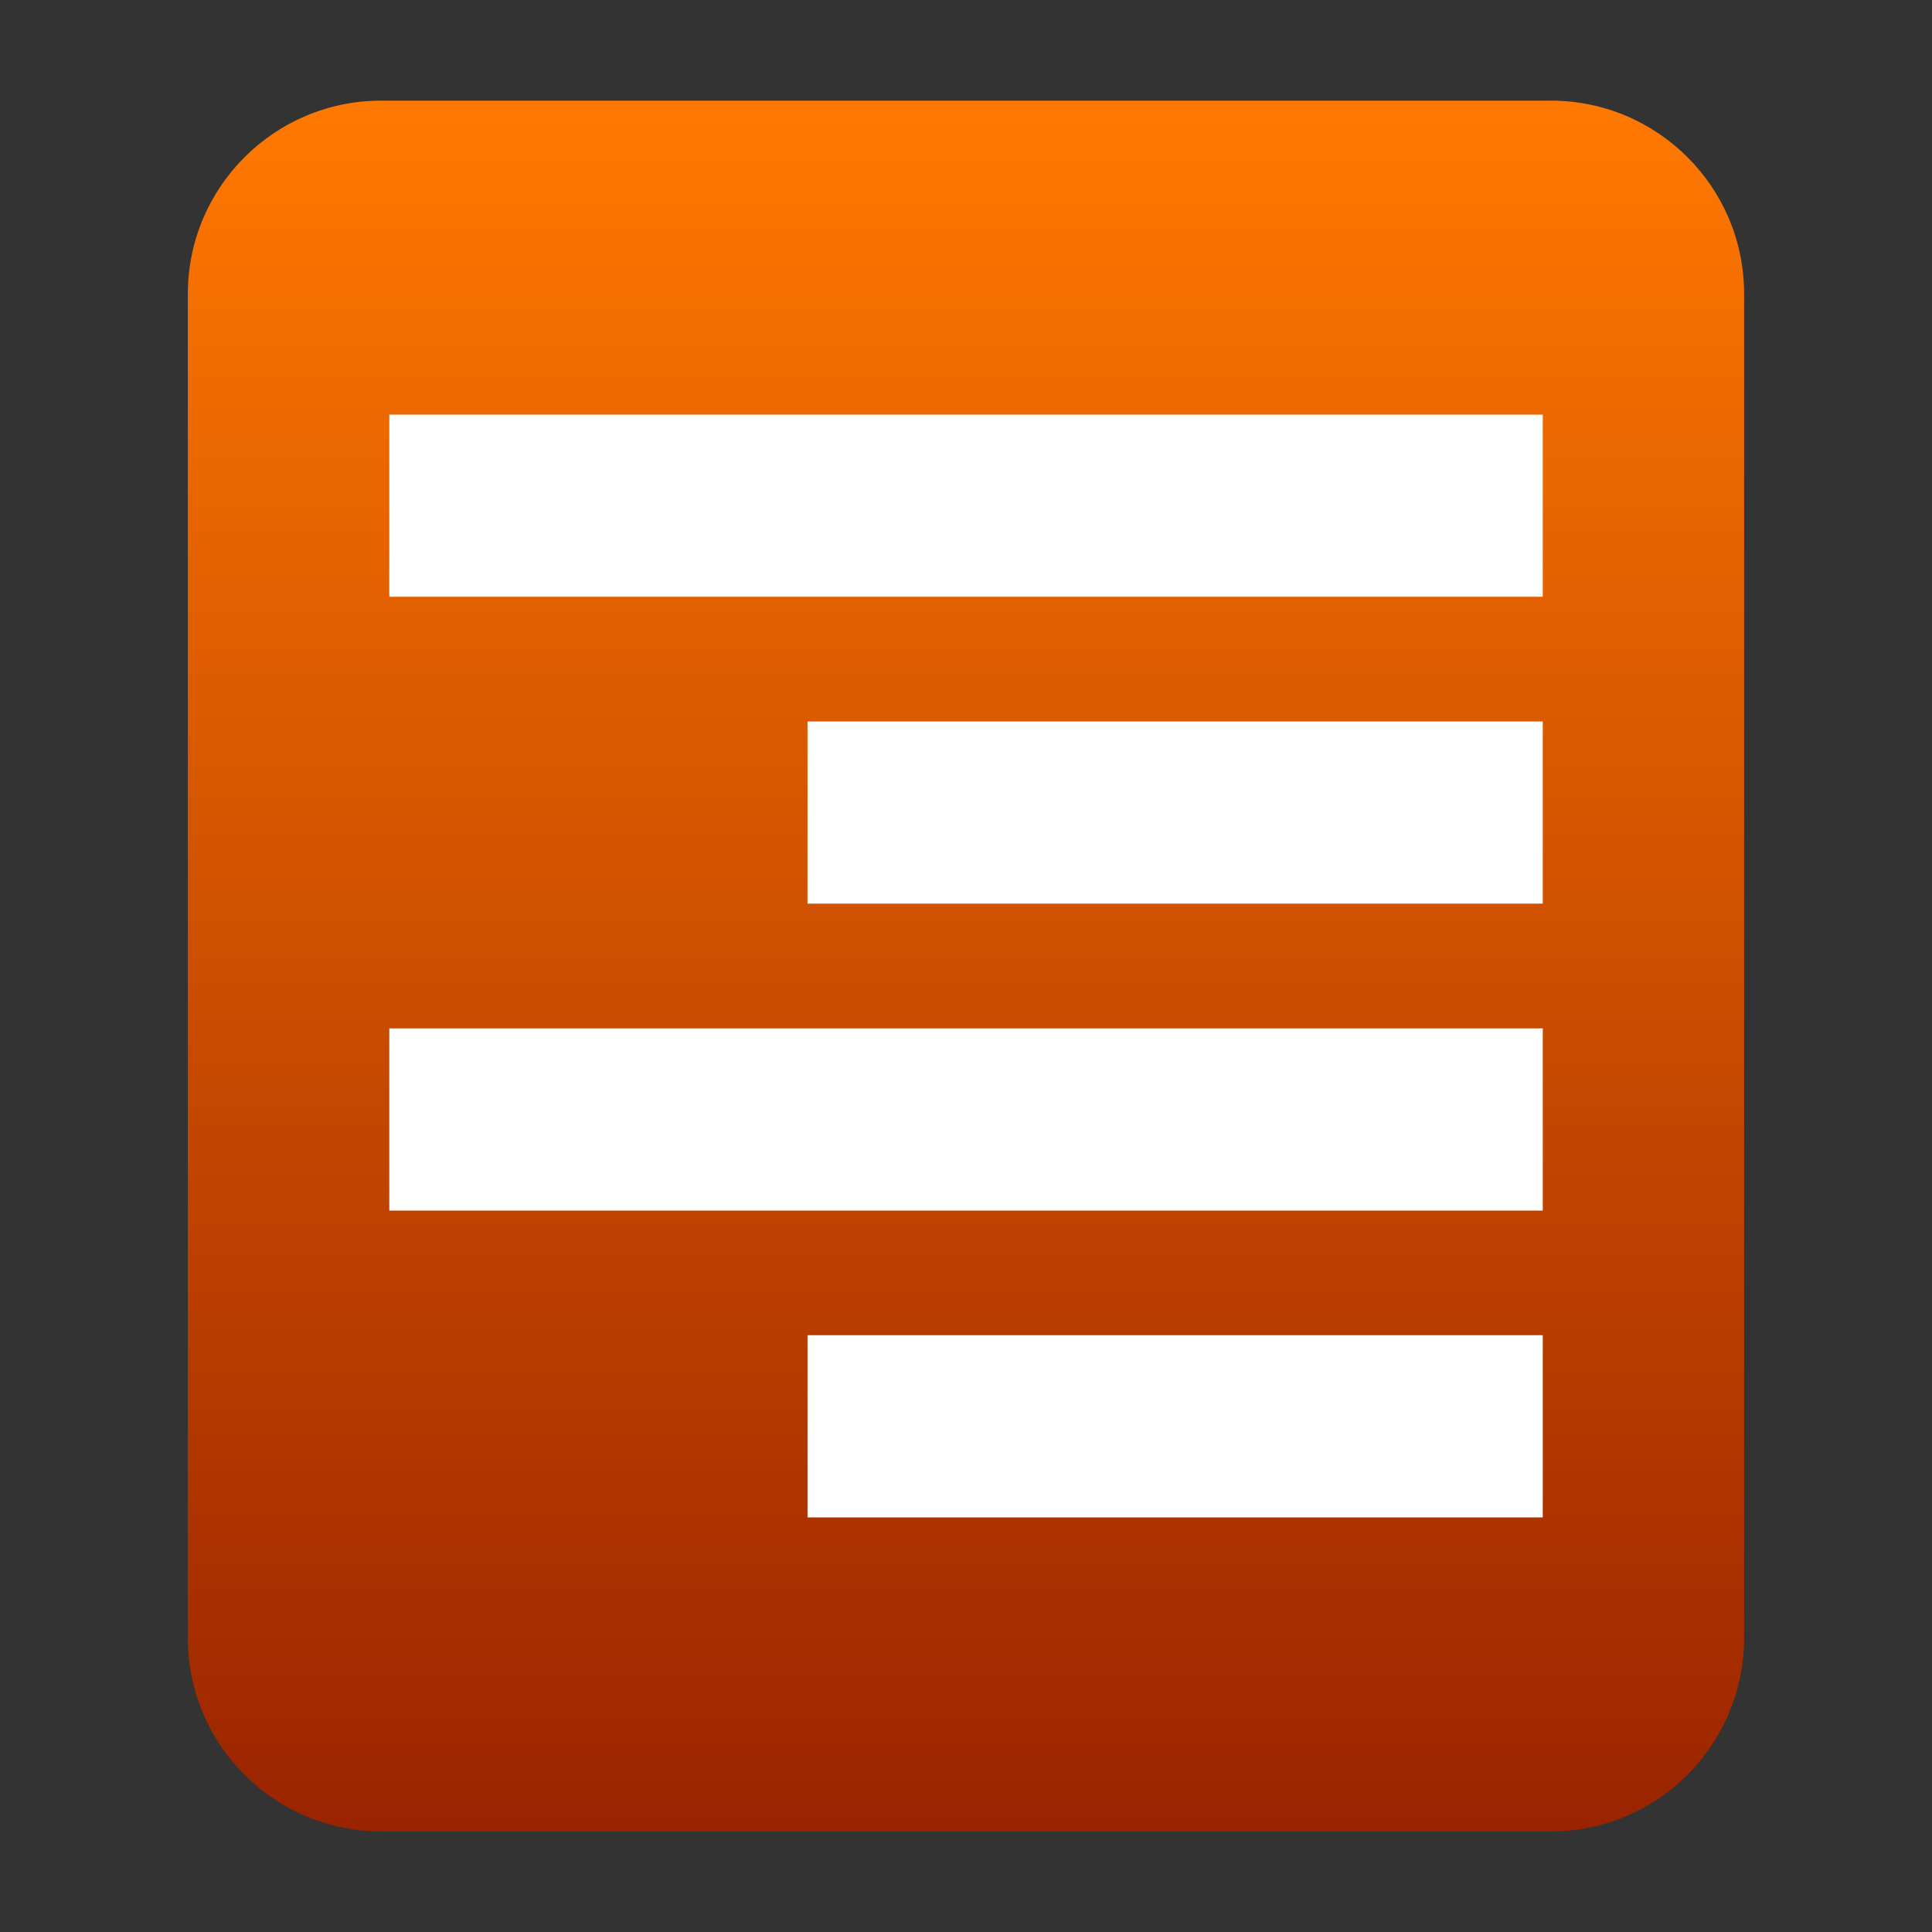 <?xml version="1.0" encoding="utf-8"?>
<!-- Generator: Adobe Illustrator 10.0, SVG Export Plug-In . SVG Version: 3.0.0 Build 77)  -->
<!DOCTYPE svg PUBLIC "-//W3C//DTD SVG 1.0//EN"    "http://www.w3.org/TR/2001/REC-SVG-20010904/DTD/svg10.dtd">
<svg 
	 xmlns:x="http://ns.adobe.com/Extensibility/1.0/" xmlns:i="http://ns.adobe.com/AdobeIllustrator/10.0/" xmlns:graph="http://ns.adobe.com/Graphs/1.0/" i:viewOrigin="0 32" i:rulerOrigin="0 0" i:pageBounds="0 32 32 0"
	 xmlns="http://www.w3.org/2000/svg" xmlns:xlink="http://www.w3.org/1999/xlink" xmlns:a="http://ns.adobe.com/AdobeSVGViewerExtensions/3.0/" width="32" height="32"
	 viewBox="0 0 32 32" overflow="visible" enable-background="new 0 0 32 32" xml:space="preserve">
	<rect x="0" y="0" width="32" height="32" fill="#333333" stroke="none"/>
	<g id="圖層_1" i:layer="yes" i:dimmedPercent="50" i:rgbTrio="#4F008000FFFF">
		<path i:knockout="Off" fill-rule="evenodd" clip-rule="evenodd" fill="#FFFFFF" d="M25.467,26.219H6.533V5.782h18.934V26.219z"/>
		<g i:knockout="Off">
			<g>
				
					<linearGradient id="XMLID_1_" gradientUnits="userSpaceOnUse" x1="15.88" y1="1.741" x2="15.88" y2="30.409" gradientTransform="matrix(1 0 0 1 0.12 -0.074)">
					<stop  offset="0.006" style="stop-color:#FF7800"/>
					<stop  offset="1" style="stop-color:#9A2400"/>
					<a:midPointStop  offset="0.006" style="stop-color:#FF7800"/>
					<a:midPointStop  offset="0.5" style="stop-color:#FF7800"/>
					<a:midPointStop  offset="1" style="stop-color:#9A2400"/>
				</linearGradient>
				<path i:knockout="Off" fill-rule="evenodd" clip-rule="evenodd" fill="url(#XMLID_1_)" d="M25.686,1.667H6.314
					c-1.769,0-3.203,1.433-3.203,3.202v22.262c0,1.768,1.434,3.203,3.203,3.203h19.371c1.77,0,3.203-1.436,3.203-3.203V4.869
					C28.889,3.099,27.455,1.667,25.686,1.667z"/>
			</g>
		</g>
		<path i:knockout="Off" fill="none" d="M32,32H0V0h32V32z"/>
		<path i:knockout="Off" fill-rule="evenodd" clip-rule="evenodd" fill="#FFFFFF" d="M6.448,9.884V6.868h19.105v3.016H6.448z"/>
		<path i:knockout="Off" fill-rule="evenodd" clip-rule="evenodd" fill="#FFFFFF" d="M13.375,14.967v-3.017h12.178v3.017H13.375z"/>
		<path i:knockout="Off" fill-rule="evenodd" clip-rule="evenodd" fill="#FFFFFF" d="M6.448,20.051v-3.018h19.105v3.018H6.448z"/>
		<path i:knockout="Off" fill-rule="evenodd" clip-rule="evenodd" fill="#FFFFFF" d="M13.375,25.133v-3.018h12.178v3.018H13.375z"/>
	</g>
</svg>
